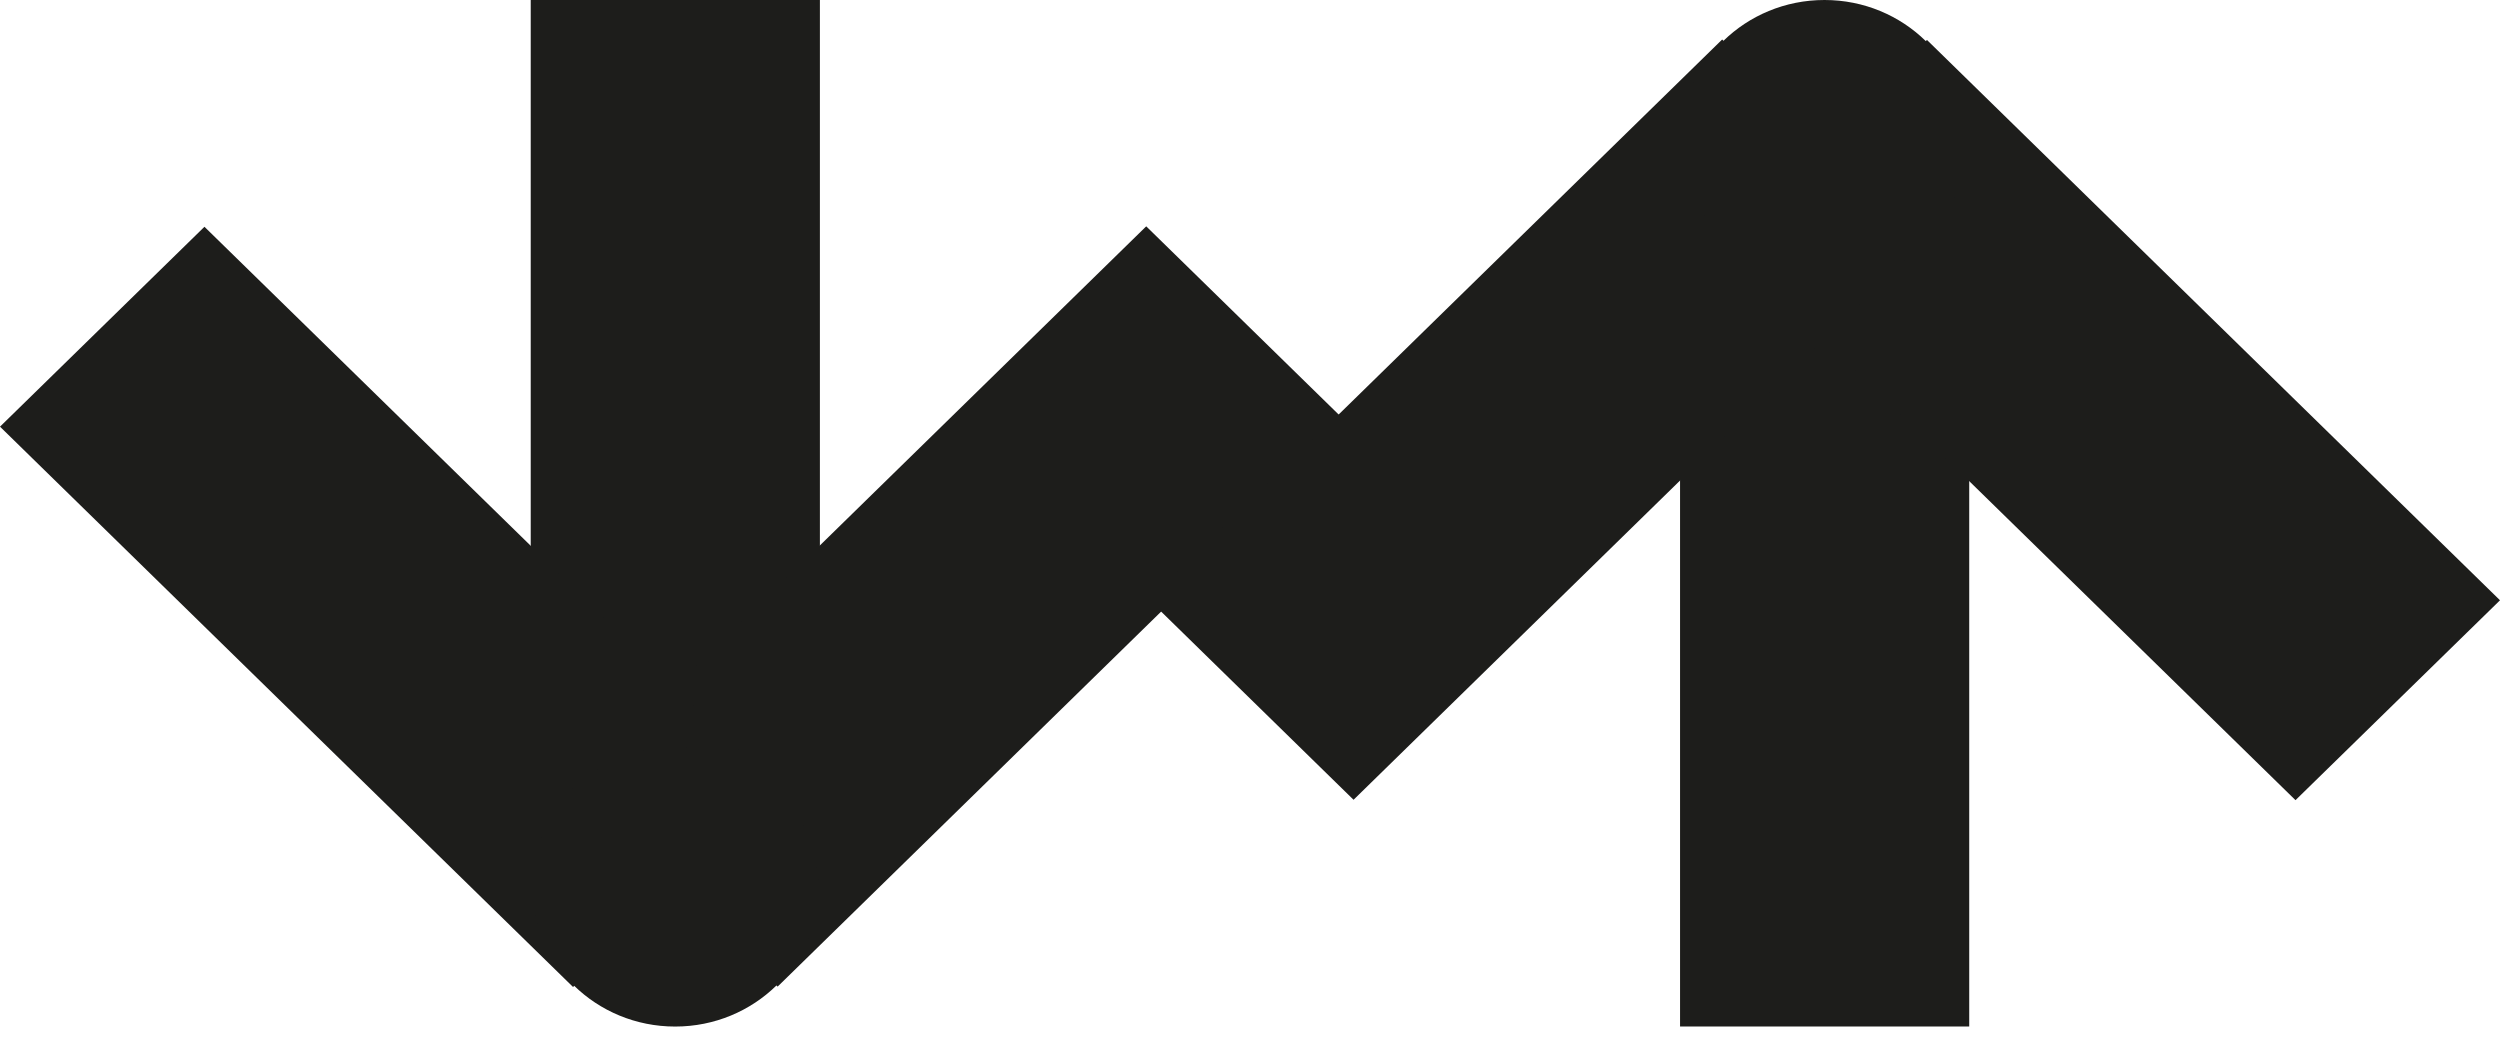 <svg width="45" height="19" viewBox="0 0 45 19" fill="none" xmlns="http://www.w3.org/2000/svg">
<path d="M14.758 0H9.553V16.009H14.758V0Z" fill="#1D1D1B"/>
<path d="M20.632 4.074L10.317 14.16L13.997 17.759L24.312 7.673L20.632 4.074Z" fill="#1D1D1B"/>
<path d="M3.68 4.082L0 7.68L10.315 17.766L13.996 14.168L3.68 4.082Z" fill="#1D1D1B"/>
<path d="M14.729 15.958C14.729 17.35 13.576 18.478 12.153 18.478C10.73 18.478 9.576 17.35 9.576 15.958C9.576 14.567 10.73 13.439 12.153 13.439C13.576 13.439 14.729 14.567 14.729 15.958Z" fill="#1D1D1B"/>
<path d="M35.446 2.469H30.241V18.477H35.446V2.469Z" fill="#1D1D1B"/>
<path d="M34.685 0.719L31.004 4.317L41.319 14.403L45 10.805L34.685 0.719Z" fill="#1D1D1B"/>
<path d="M30.999 0.711L20.684 10.797L24.364 14.396L34.679 4.31L30.999 0.711Z" fill="#1D1D1B"/>
<path d="M35.417 2.519C35.417 1.128 34.264 0 32.841 0C31.418 0 30.264 1.128 30.264 2.519C30.264 3.911 31.418 5.039 32.841 5.039C34.264 5.039 35.417 3.911 35.417 2.519Z" fill="#1D1D1B"/>
</svg>
